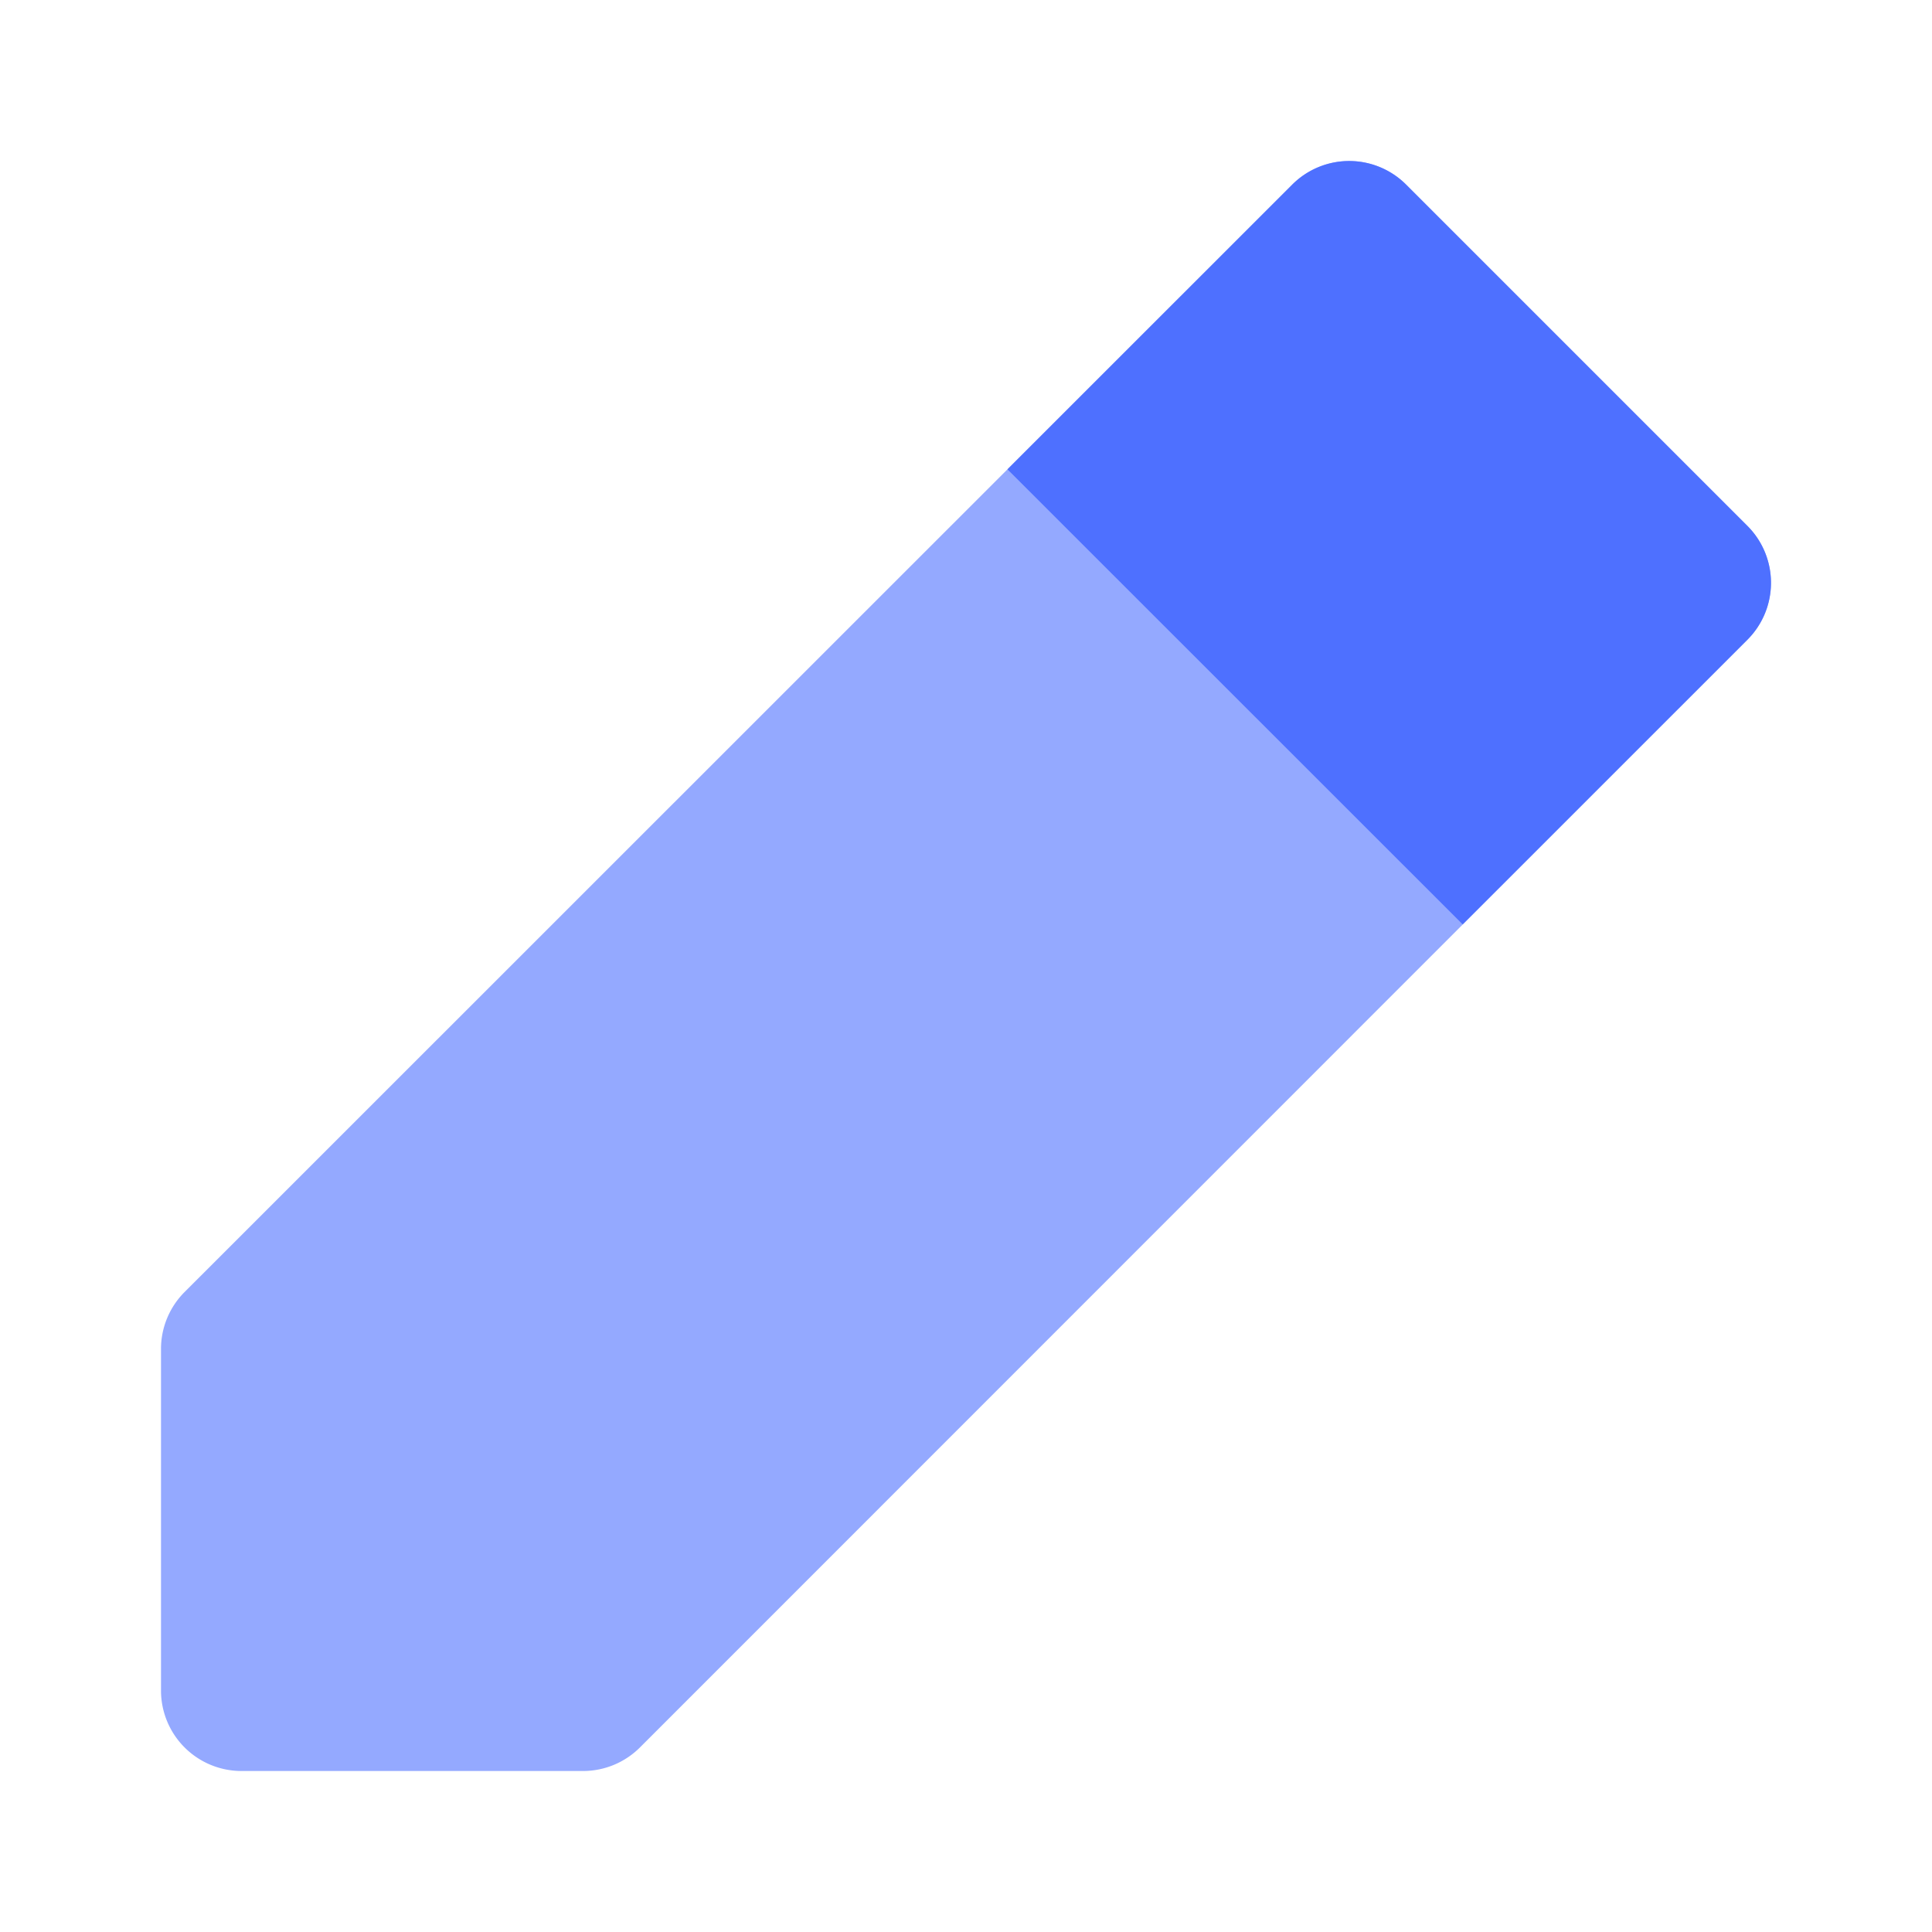<svg xmlns="http://www.w3.org/2000/svg" viewBox="0 0 24 24" id="pen"><path fill="#94a9ff" d="M7.243 22H3a1 1 0 0 1-1-1v-4.243a1 1 0 0 1 .293-.707l13.76-13.757a1 1 0 0 1 1.414 0l4.24 4.24a1 1 0 0 1 0 1.414L7.95 21.707a1 1 0 0 1-.707.293Z"></path><path fill="#4e70ff" d="m21.707 6.533-4.24-4.24a1 1 0 0 0-1.414 0L12.515 5.83l5.655 5.653 3.537-3.536a1 1 0 0 0 0-1.414Z"></path></svg>